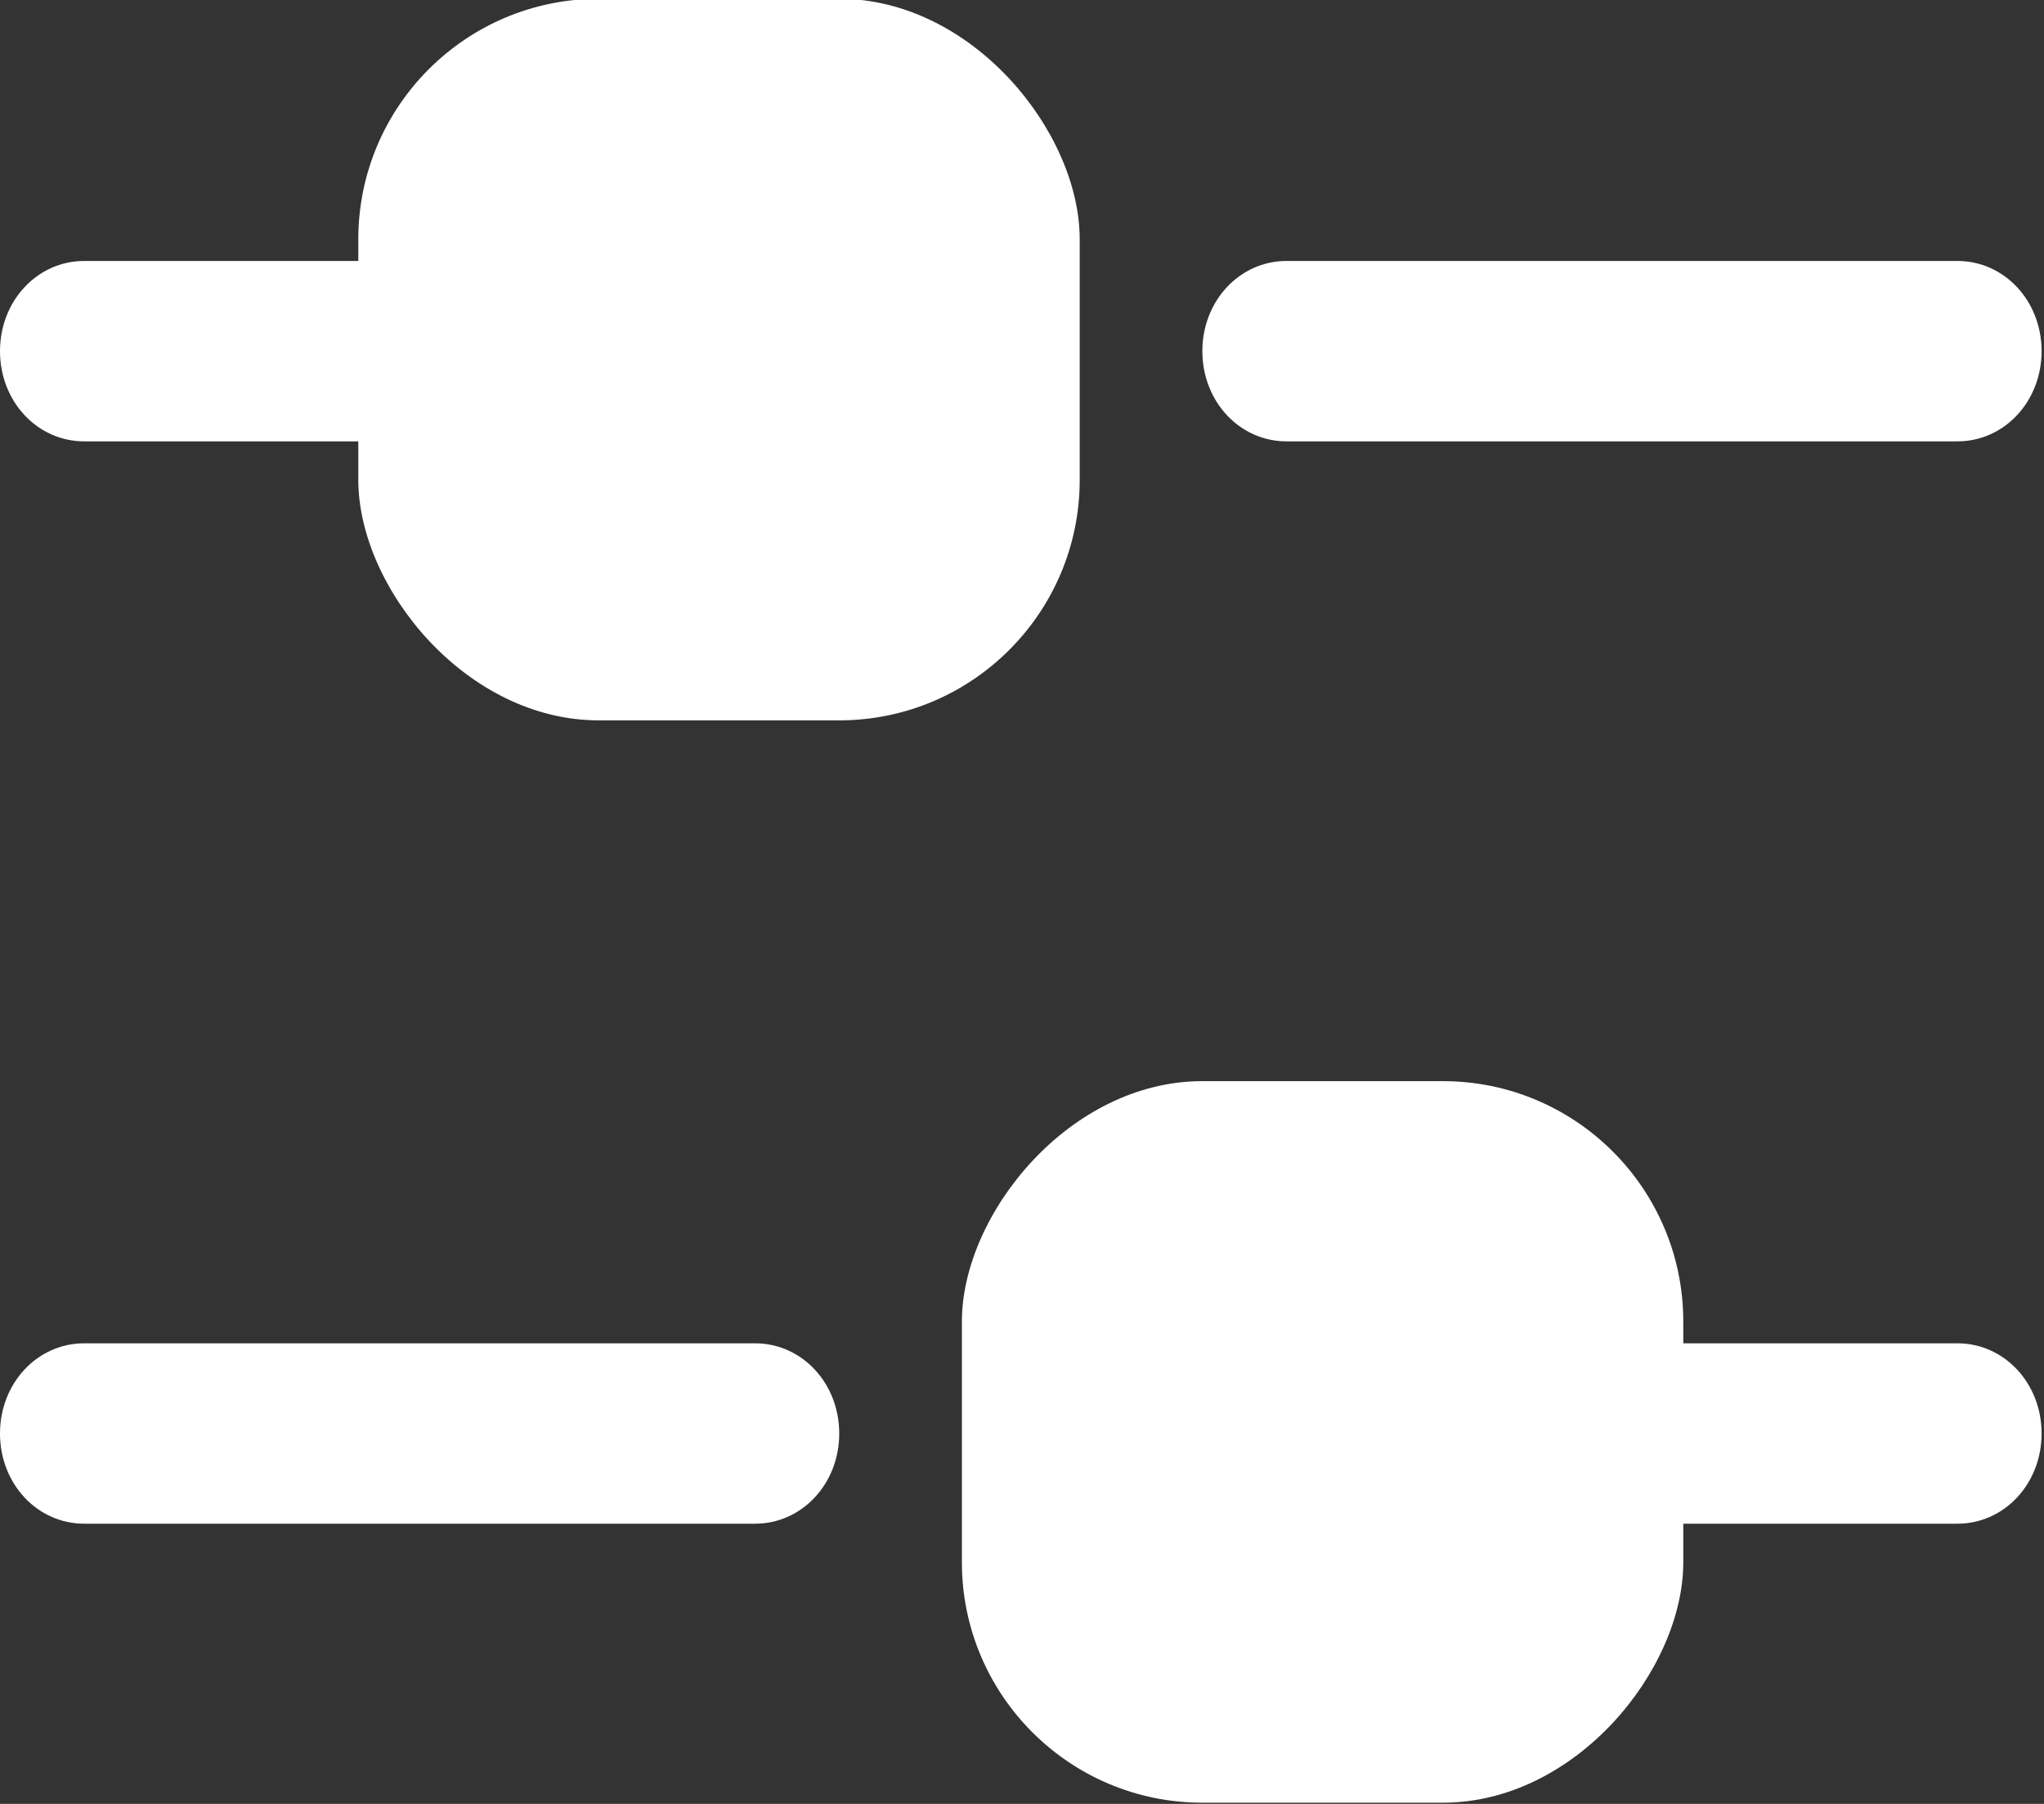 <svg width="17" height="15" viewBox="0 0 17 15" fill="none" xmlns="http://www.w3.org/2000/svg">
<rect x="0" y="0" width="17" height="15" fill="#333333" stroke="none"/>
<path d="M16.28 3.67L10.7 3.67C10.31 3.67 10 3.338 10 2.92C10 2.502 10.31 2.17 10.7 2.17L16.28 2.17C16.67 2.17 16.98 2.502 16.98 2.92C16.98 3.338 16.67 3.67 16.28 3.67Z" fill="white"/>
<path d="M6.28 3.67L0.7 3.67C0.31 3.67 0 3.338 0 2.92C0 2.502 0.31 2.17 0.7 2.17L6.28 2.17C6.67 2.17 6.98 2.502 6.98 2.92C6.98 3.338 6.67 3.67 6.28 3.67Z" fill="white"/>
<rect x="2.98" y="-0.01" width="6" height="6" rx="2" fill="white"/>
<path d="M0.7 12.67L6.28 12.67C6.67 12.67 6.98 12.338 6.98 11.92C6.98 11.502 6.67 11.17 6.28 11.17L0.7 11.17C0.31 11.17 -1.91025e-05 11.502 -1.91391e-05 11.92C-1.91756e-05 12.338 0.31 12.67 0.7 12.67Z" fill="white"/>
<path d="M10.7 12.67L16.28 12.67C16.67 12.67 16.98 12.338 16.98 11.92C16.98 11.502 16.67 11.17 16.28 11.17L10.7 11.17C10.31 11.17 10 11.502 10 11.92C10 12.338 10.31 12.67 10.7 12.67Z" fill="white"/>
<rect width="6" height="6" rx="2" transform="matrix(-1 -8.74228e-08 -8.74228e-08 1 14 8.99)" fill="white"/>
</svg>
